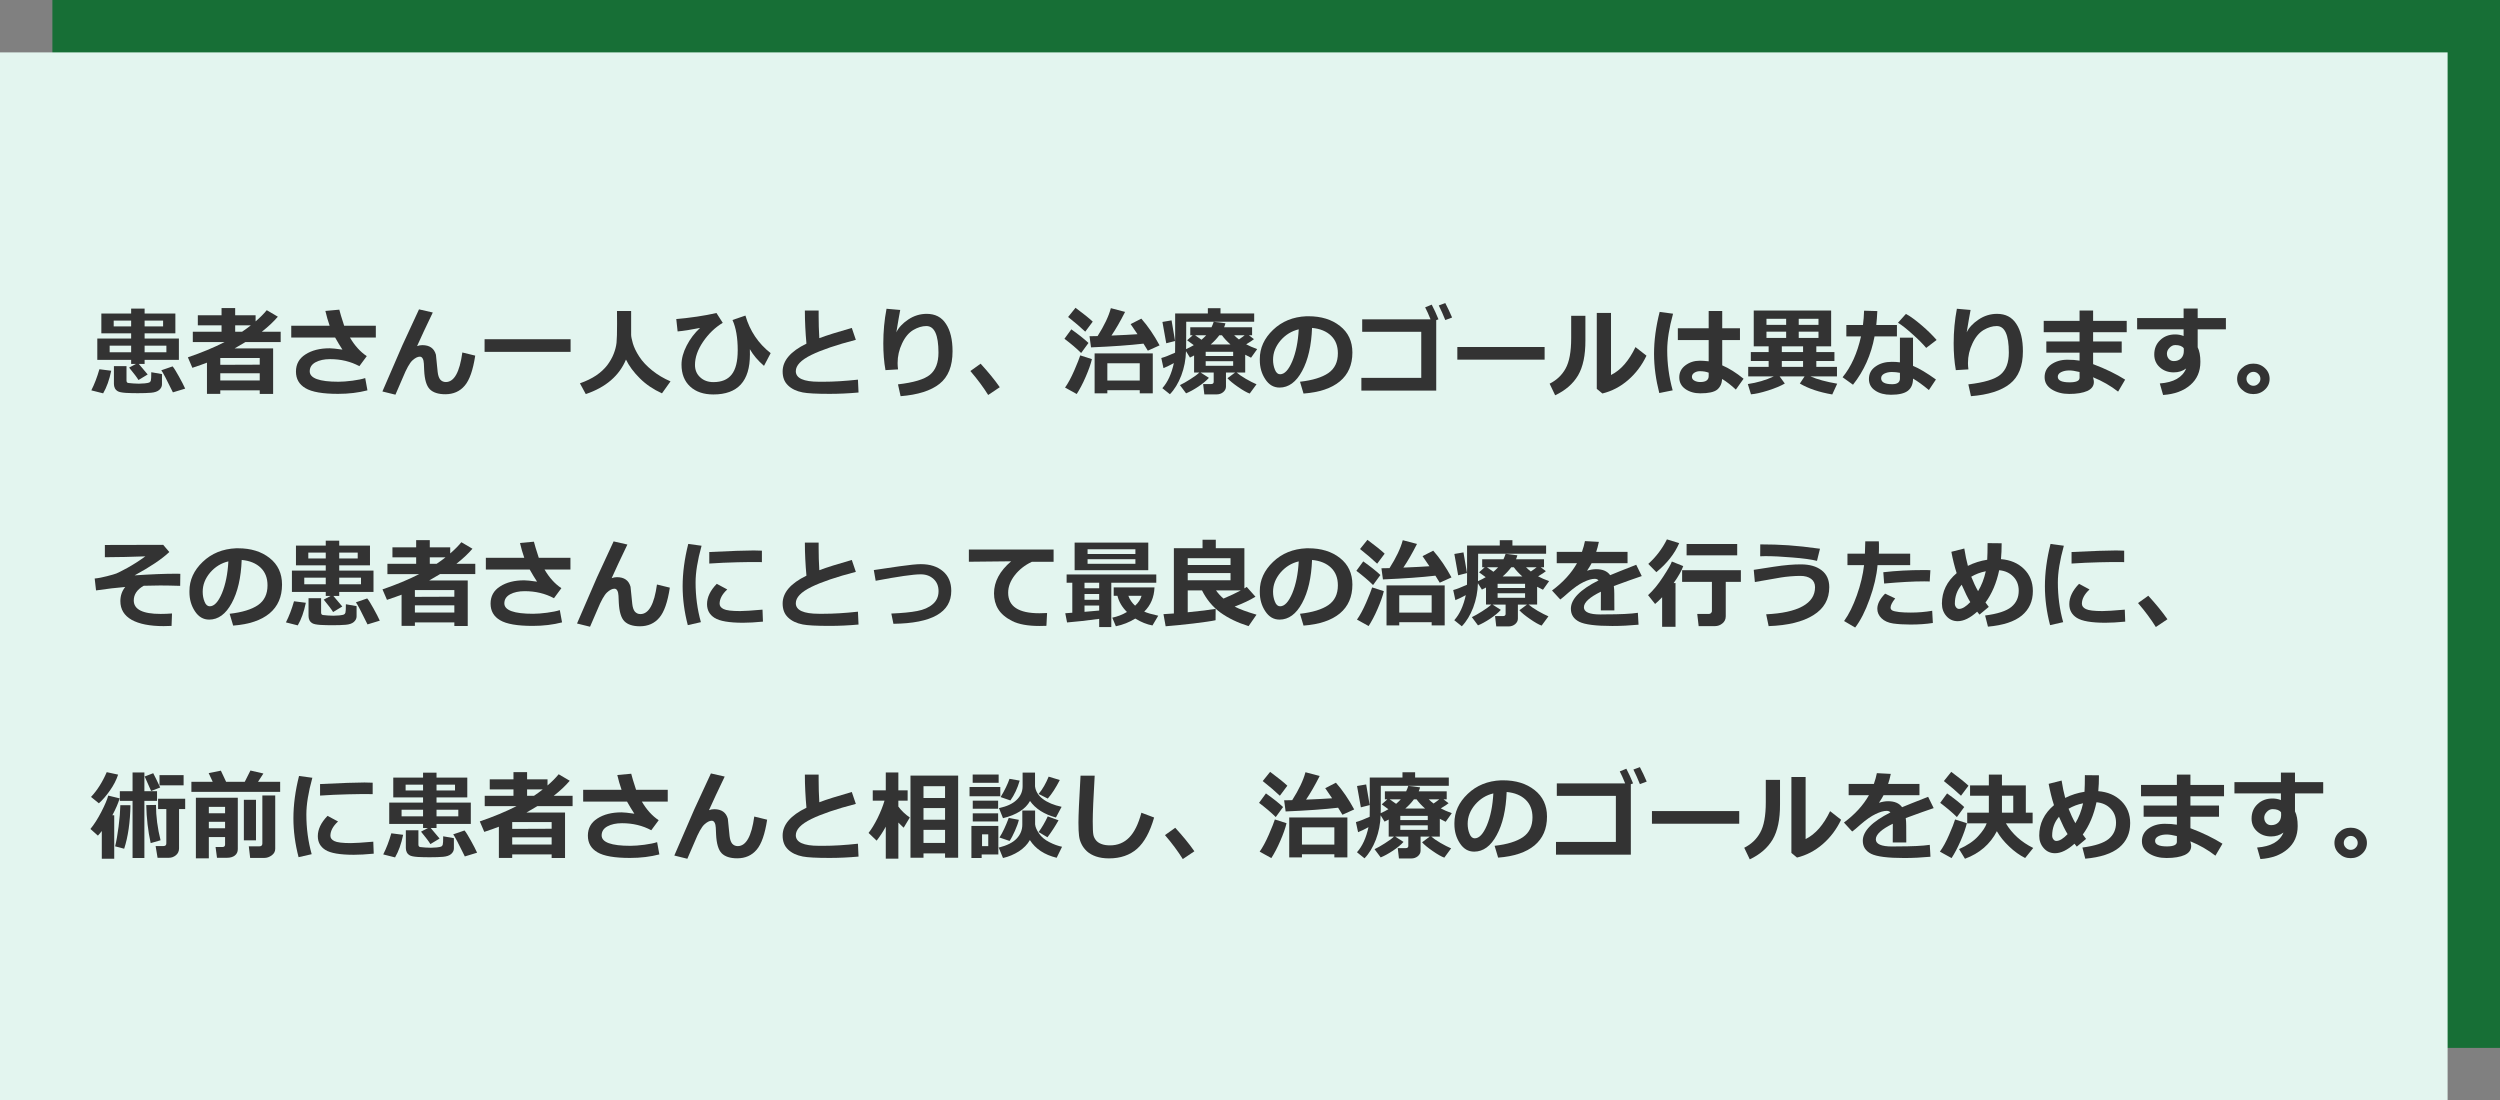 <?xml version="1.0" encoding="utf-8"?>
<!-- Generator: Adobe Illustrator 12.0.0, SVG Export Plug-In . SVG Version: 6.00 Build 51448)  -->
<!DOCTYPE svg PUBLIC "-//W3C//DTD SVG 1.1//EN" "http://www.w3.org/Graphics/SVG/1.1/DTD/svg11.dtd">
<svg  version="1.1" id="レイヤー_1" xmlns="http://www.w3.org/2000/svg" xmlns:xlink="http://www.w3.org/1999/xlink" width="334" height="147" viewBox="0 0 334 147"
	 overflow="visible" enable-background="new 0 0 334 147" xml:space="preserve">
<rect x="0" y="0" width="334" height="147" fill="#808080" stroke="none"/>
<rect x="7" fill-rule="evenodd" clip-rule="evenodd" fill="#176F36" width="327" height="140"/>
<rect y="7" fill-rule="evenodd" clip-rule="evenodd" fill="#E3F5EF" width="327" height="140"/>
<g>
	<path fill-rule="evenodd" clip-rule="evenodd" fill="#333333" d="M14.86,49.53c-0.25,1.21-0.61,2.22-1.08,3.02l-1.58-0.4
		c0.42-0.83,0.78-1.77,1.08-2.82L14.86,49.53z M24.74,51.92l-1.64,0.5c-0.84-1.71-1.35-2.7-1.55-2.95l1.51-0.52
		c0.19,0.22,0.47,0.67,0.84,1.34C24.27,50.95,24.55,51.5,24.74,51.92z M21.64,51.35c0,0.29-0.13,0.53-0.37,0.75
		c-0.25,0.21-0.61,0.33-1.08,0.37c-0.47,0.04-1.06,0.06-1.77,0.06c-0.53,0-1.06-0.01-1.61-0.04c-0.54-0.04-0.91-0.11-1.09-0.23
		c-0.18-0.11-0.31-0.25-0.38-0.41c-0.08-0.16-0.12-0.35-0.12-0.56v-2.37h1.68v1.92c0,0.1,0.02,0.18,0.07,0.24
		c0.05,0.05,0.12,0.09,0.2,0.09l0.65,0.06c0.36,0.02,0.6,0.03,0.73,0.03c0.2,0,0.45-0.01,0.78-0.04c0.32-0.04,0.53-0.07,0.62-0.12
		c0.1-0.05,0.16-0.13,0.2-0.25s0.06-0.49,0.06-1.12l1.43,0.25V51.35z M22.23,47.06v-0.88h-2.91v0.88H22.23z M17.52,46.18h-2.87v0.88
		h2.87V46.18z M21.79,43.61v-0.78h-2.47v0.78H21.79z M17.52,42.83h-2.33v0.78h2.33V42.83z M19.73,50.03l-1.23,0.74
		c-0.18-0.31-0.59-0.86-1.25-1.66l0.92-0.49h-0.65v-0.54H13v-2.85h4.52v-0.7h-3.98v-2.64h3.98v-0.66h1.8v0.66h4.11v2.64h-4.11v0.7
		h4.58v2.85h-4.58v0.54h-0.78L19.73,50.03z"/>
	<path fill-rule="evenodd" clip-rule="evenodd" fill="#333333" d="M29.43,50.83h5.27v-0.96h-5.27V50.83z M34.7,48.72v-0.89h-5.27
		v0.91L34.7,48.72z M32.34,44.32c0.43-0.29,0.82-0.57,1.18-0.86h-2.1v0.86H32.34z M34.7,52.15h-5.27v0.47h-1.78v-4.17
		c-0.43,0.17-1.08,0.4-1.95,0.69l-0.6-1.4c1.82-0.62,3.46-1.3,4.91-2.04h-4.25v-1.38h3.84v-0.86h-3.17v-1.34h3.17v-0.96h1.82v0.96
		h2.73v0.82c0.58-0.5,1.08-1,1.49-1.5l1.48,0.87c-0.58,0.68-1.3,1.35-2.14,2.01h2.52v1.38h-4.71c-0.53,0.32-1.02,0.61-1.45,0.85
		h5.15v6.08H34.7V52.15z"/>
	<path fill-rule="evenodd" clip-rule="evenodd" fill="#333333" d="M49.09,52.15c-1.19,0.31-2.5,0.47-3.92,0.47
		c-2.05,0-3.51-0.25-4.36-0.76c-0.85-0.5-1.27-1.24-1.27-2.22s0.42-1.75,1.27-2.29c0.85-0.55,1.93-0.82,3.22-0.82
		c0.32,0,0.9,0.06,1.72,0.18c-0.32-0.49-0.65-1.03-0.98-1.62h-5.86v-1.57h5.13c-0.22-0.63-0.41-1.29-0.57-1.98l1.86-0.17
		c0.09,0.37,0.3,1.09,0.65,2.15h4.23v1.57h-3.46c0.63,1.08,1.38,1.91,2.25,2.49l-0.99,1.34c-1.15-0.62-2.45-0.94-3.91-0.94
		c-0.78,0-1.43,0.14-1.95,0.42c-0.51,0.28-0.77,0.68-0.77,1.21c0,0.92,1.28,1.39,3.84,1.39c0.53,0,1.15-0.05,1.86-0.14
		c0.72-0.1,1.29-0.21,1.71-0.35L49.09,52.15z"/>
	<path fill-rule="evenodd" clip-rule="evenodd" fill="#333333" d="M57.82,41.75c-0.87,1.81-1.57,3.3-2.1,4.49
		c0.24-0.09,0.47-0.13,0.7-0.13c0.97,0,1.58,0.42,1.82,1.28l0.23,2.28c0.05,0.46,0.16,0.8,0.34,1.03c0.19,0.22,0.44,0.34,0.75,0.34
		c1.12,0,1.85-1.32,2.21-3.95l1.72,0.42c-0.29,1.91-0.75,3.25-1.4,4.01c-0.65,0.77-1.52,1.15-2.6,1.15c-0.94,0-1.63-0.23-2.07-0.67
		c-0.44-0.45-0.69-1.28-0.75-2.51l-0.04-0.9c-0.01-0.29-0.07-0.53-0.16-0.69c-0.09-0.17-0.22-0.25-0.38-0.25
		c-0.3,0-0.63,0.17-1,0.51c-0.36,0.34-0.79,1.1-1.27,2.28c-0.34,0.77-0.67,1.53-0.99,2.29l-1.74-0.43l2.67-6.17
		c0.18-0.42,0.92-2.02,2.22-4.8L57.82,41.75z"/>
	<rect x="64.74" y="45.32" fill-rule="evenodd" clip-rule="evenodd" fill="#333333" width="11.49" height="1.69"/>
	<path fill-rule="evenodd" clip-rule="evenodd" fill="#333333" d="M83.63,48.04c-0.9,2.16-2.69,3.7-5.37,4.61l-0.78-1.44
		c0.85-0.3,1.57-0.65,2.18-1.06c0.6-0.41,1.09-0.87,1.47-1.36c0.37-0.5,0.66-1,0.86-1.52c0.2-0.51,0.33-1.01,0.38-1.49
		c0.05-0.49,0.07-1.34,0.07-2.56l-0.01-1.67h1.89v3.18c0,0.23,0.08,0.61,0.23,1.15c0.16,0.54,0.44,1.13,0.86,1.77
		c0.42,0.65,1,1.26,1.72,1.84c0.72,0.58,1.54,1.07,2.45,1.46l-1.14,1.6c-1.14-0.52-2.13-1.18-2.95-2
		C84.66,49.73,84.04,48.89,83.63,48.04z"/>
	<path fill-rule="evenodd" clip-rule="evenodd" fill="#333333" d="M102.96,47.18l-0.89,1.7c-0.81-0.7-1.44-1.44-1.89-2.23
		c0.01,0.21,0.01,0.45,0.01,0.71c0,3.56-1.62,5.34-4.88,5.34c-1.31,0-2.34-0.35-3.11-1.06c-0.76-0.7-1.15-1.68-1.15-2.93
		c0-0.8,0.23-1.65,0.69-2.54c0.46-0.9,1.06-1.68,1.79-2.36c-1.21,0.24-2.21,0.4-3,0.47l-0.18-1.66c1.93-0.16,3.72-0.43,5.37-0.8
		l0.84,1.31c-1.03,0.62-1.91,1.47-2.63,2.53c-0.72,1.06-1.08,2.09-1.08,3.09c0,0.68,0.23,1.24,0.7,1.66
		c0.46,0.43,1.05,0.64,1.76,0.64c1.09,0,1.91-0.33,2.44-1.01c0.54-0.68,0.81-1.76,0.81-3.24c0-1.67-0.23-3.02-0.7-4.05l1.73-0.59
		C100.18,44.21,101.31,45.89,102.96,47.18z"/>
	<path fill-rule="evenodd" clip-rule="evenodd" fill="#333333" d="M114.7,52.44c-1.34,0.12-2.62,0.18-3.86,0.18
		c-1.79,0-2.98-0.07-3.59-0.19c-0.84-0.16-1.5-0.48-1.98-0.95c-0.48-0.46-0.71-1.08-0.71-1.85c0-1.45,1.06-2.69,3.18-3.72
		c-0.13-1.46-0.21-2.93-0.21-4.42h1.84v0.58v0.19c0,0.94,0.03,1.91,0.09,2.92c0.97-0.37,2.42-0.82,4.34-1.37l0.54,1.59
		c-2.59,0.67-4.58,1.35-5.95,2.02c-1.38,0.68-2.07,1.4-2.07,2.17c0,0.94,1.03,1.41,3.1,1.41h0.59c1.34,0,2.87-0.09,4.61-0.28
		L114.7,52.44z"/>
	<path fill-rule="evenodd" clip-rule="evenodd" fill="#333333" d="M120.32,52.93l-0.35-1.58c2.1-0.24,3.53-0.67,4.28-1.29
		s1.13-1.6,1.13-2.95c0-2.37-0.54-3.55-1.62-3.55c-0.57,0-1.15,0.18-1.75,0.53c-0.6,0.36-1.1,0.95-1.49,1.79
		c-0.4,0.83-0.6,1.71-0.6,2.62c0,0.27,0.02,0.55,0.06,0.85l-1.68,0.1c-0.2-1.1-0.29-2.29-0.29-3.58c0-1.57,0.14-3.11,0.43-4.62
		l1.83,0.16c-0.13,0.66-0.3,1.66-0.52,2.99c0.3-0.63,0.83-1.2,1.59-1.71c0.76-0.51,1.59-0.76,2.47-0.76c1.13,0,1.99,0.44,2.57,1.34
		c0.59,0.89,0.88,2.11,0.88,3.66c0,1.98-0.58,3.43-1.74,4.35C124.36,52.2,122.62,52.75,120.32,52.93z"/>
	<path fill-rule="evenodd" clip-rule="evenodd" fill="#333333" d="M133.57,51.73l-1.55,1.04c-0.65-1.04-1.44-2.11-2.38-3.2
		l1.37-0.98C131.99,49.66,132.85,50.7,133.57,51.73z"/>
	<path fill-rule="evenodd" clip-rule="evenodd" fill="#333333" d="M145.88,47.98c-0.15,0.65-0.43,1.44-0.83,2.36
		c-0.4,0.93-0.81,1.69-1.2,2.3l-1.56-0.86c0.4-0.56,0.81-1.32,1.23-2.28c0.41-0.95,0.68-1.63,0.8-2.02L145.88,47.98z M147.94,50.84
		h4.33v-2.31h-4.33V50.84z M152.27,52.13h-4.33v0.42h-1.7v-5.34h7.77v5.34h-1.74V52.13z M145.42,45.82l-0.98,1.34
		c-0.61-0.61-1.36-1.24-2.23-1.9l0.92-1.26C144.1,44.69,144.86,45.29,145.42,45.82z M152.77,45.91c-1.79,0.21-4.13,0.38-7.01,0.5
		l-0.2-1.49l1.08-0.02c0.89-1.4,1.48-2.64,1.77-3.73l1.9,0.5c-0.63,1.25-1.24,2.3-1.82,3.16c1.49-0.06,2.65-0.12,3.48-0.18
		c-0.36-0.55-0.67-1-0.92-1.35l1.43-0.73c0.89,1.01,1.7,2.2,2.44,3.57l-1.57,0.71L152.77,45.91z M145.99,42.97l-1,1.34
		c-0.67-0.63-1.43-1.28-2.29-1.96l0.99-1.23C144.78,41.93,145.55,42.55,145.99,42.97z"/>
	<path fill-rule="evenodd" clip-rule="evenodd" fill="#333333" d="M156.99,45.56l-1.18,0.3l-0.51-2.85l1.22-0.21L156.99,45.56z
		 M164.75,48.26h-3.67v0.61h3.67V48.26z M161.08,47.56h3.67V47h-3.67V47.56z M159.66,44.79l0.86,0.6c0.22-0.19,0.44-0.39,0.63-0.6
		H159.66z M161.75,46.02h2.64c-0.45-0.4-0.84-0.81-1.14-1.23h-0.35C162.57,45.23,162.19,45.64,161.75,46.02z M166.29,44.79h-1.41
		c0.18,0.18,0.39,0.37,0.64,0.56C165.85,45.13,166.1,44.94,166.29,44.79z M161.51,50.48c-0.32,0.36-0.79,0.75-1.41,1.17
		c-0.62,0.41-1.17,0.71-1.64,0.9l-0.82-1.1c0.36-0.17,0.83-0.43,1.39-0.79c0.56-0.35,0.96-0.65,1.2-0.89h-0.7v-2.28l-0.55,0.28
		l-0.53-0.85c-0.03,1.14-0.24,2.22-0.63,3.25c-0.4,1.03-0.9,1.86-1.52,2.5l-1.01-0.81c0.72-0.8,1.23-1.92,1.54-3.35
		c-0.54,0.29-1,0.52-1.39,0.67l-0.29-1.35c0.48-0.13,1.09-0.37,1.84-0.71l0.01-0.95v-4.29h4.37v-0.71h1.69v0.71h4.5v1.1h-9.08
		l-0.01,3.1l-0.01,0.56c0.36-0.16,0.7-0.33,1.03-0.53l-0.89-0.65l0.75-0.67h-0.33v-1.07h2.84c0.11-0.22,0.2-0.46,0.29-0.73l1.57,0.2
		c-0.05,0.19-0.11,0.37-0.18,0.53h3.74v1.07h-0.43l0.68,0.52c-0.15,0.13-0.5,0.37-1.04,0.69c0.38,0.21,0.88,0.42,1.47,0.64
		l-0.82,1.15c-0.26-0.13-0.52-0.27-0.78-0.4v2.38h-1.14c0.27,0.24,0.68,0.52,1.22,0.84c0.55,0.32,1.03,0.56,1.43,0.73l-0.91,1.24
		c-0.37-0.13-0.89-0.42-1.55-0.88c-0.65-0.45-1.13-0.84-1.42-1.17l1.02-0.76h-1.22v1.88c0,0.29-0.13,0.53-0.37,0.74
		c-0.25,0.2-0.54,0.3-0.88,0.3h-1.64l-0.16-1.38h1.05c0.24,0,0.36-0.1,0.36-0.29v-1.25h-1.75L161.51,50.48z"/>
	<path fill-rule="evenodd" clip-rule="evenodd" fill="#333333" d="M173.51,44c-0.95,0.22-1.76,0.72-2.43,1.49
		c-0.66,0.78-1,1.63-1,2.57c0,0.48,0.08,0.92,0.25,1.33c0.16,0.41,0.4,0.61,0.69,0.61c0.6,0,1.14-0.58,1.63-1.74
		C173.13,47.1,173.42,45.68,173.51,44z M174.15,52.58L173.68,51c1.68-0.19,2.94-0.58,3.79-1.16c0.85-0.59,1.27-1.47,1.27-2.64
		c0-0.98-0.3-1.76-0.91-2.35c-0.61-0.59-1.46-0.94-2.54-1.04c-0.09,2.37-0.53,4.29-1.33,5.76c-0.79,1.47-1.8,2.21-3.01,2.21
		c-0.79,0-1.42-0.37-1.91-1.12c-0.49-0.74-0.73-1.59-0.73-2.54v-0.16c0-1.47,0.59-2.76,1.77-3.89c1.18-1.13,2.66-1.74,4.46-1.82
		h0.26c1.71,0,3.12,0.43,4.22,1.3c1.11,0.87,1.66,2.06,1.66,3.55c0,1.64-0.56,2.92-1.67,3.85C177.9,51.87,176.28,52.42,174.15,52.58
		z"/>
	<path fill-rule="evenodd" clip-rule="evenodd" fill="#333333" d="M194,42.42l-0.91,0.34c-0.28-0.7-0.57-1.35-0.87-1.95l0.87-0.32
		C193.41,41.11,193.72,41.75,194,42.42z M191.88,52.18h-10v-1.7h8v-6.15h-7.89v-1.67h9.13c-0.28-0.69-0.52-1.23-0.72-1.6l0.88-0.36
		c0.33,0.63,0.63,1.28,0.9,1.96l-0.3,0.11V52.18z"/>
	<rect x="194.7" y="46.36" fill-rule="evenodd" clip-rule="evenodd" fill="#333333" width="11.66" height="1.69"/>
	<path fill-rule="evenodd" clip-rule="evenodd" fill="#333333" d="M211.81,45.47c0.01,1.99-0.32,3.55-0.98,4.68
		c-0.67,1.13-1.69,2.01-3.06,2.66l-0.74-1.55c0.92-0.46,1.64-1.13,2.13-2.02c0.5-0.89,0.75-2.24,0.75-4.06v-2.99h1.9V45.47z
		 M219.97,47.52c-0.61,1.28-1.43,2.37-2.46,3.26c-1.02,0.88-2.16,1.48-3.43,1.79l-0.75-0.62V41.81h1.9v8.29
		c1.3-0.64,2.39-1.89,3.27-3.73L219.97,47.52z"/>
	<path fill-rule="evenodd" clip-rule="evenodd" fill="#333333" d="M223.52,41.91c-0.52,1.89-0.78,3.52-0.78,4.9
		c0,1.8,0.24,3.58,0.73,5.34l-1.79,0.36c-0.46-1.79-0.7-3.54-0.7-5.25c0-1.76,0.25-3.63,0.75-5.59L223.52,41.91z M228.28,50.24
		v-0.45c-0.34-0.13-0.73-0.2-1.18-0.2c-0.27,0-0.52,0.07-0.74,0.21c-0.21,0.14-0.32,0.32-0.32,0.54c0,0.22,0.11,0.39,0.33,0.51
		c0.23,0.13,0.49,0.19,0.79,0.19C227.9,51.04,228.28,50.77,228.28,50.24z M232.94,50.6l-1.03,1.45c-0.62-0.58-1.23-1.05-1.83-1.42
		c-0.04,0.63-0.27,1.1-0.67,1.43c-0.4,0.32-1.15,0.49-2.25,0.49c-0.79,0-1.46-0.2-2-0.58c-0.54-0.38-0.81-0.9-0.81-1.56
		c0-0.65,0.27-1.19,0.82-1.6c0.54-0.41,1.19-0.62,1.93-0.62c0.33,0,0.72,0.03,1.18,0.08v-2.84h-4.12v-1.57h4.12v-2.31h1.81v2.31
		h2.37v1.57h-2.37v3.38C231.01,49.21,231.96,49.8,232.94,50.6z"/>
	<path fill-rule="evenodd" clip-rule="evenodd" fill="#333333" d="M238.05,48.23v0.78h2.84v-0.78H238.05z M238.05,46.27v0.77h2.84
		v-0.77H238.05z M238.63,45.15v-0.84H236v0.84H238.63z M240.31,44.31v0.84h2.64v-0.84H240.31z M238.63,43.4v-0.81H236v0.81H238.63z
		 M240.31,42.59v0.81h2.64v-0.81H240.31z M238.45,51.24c-0.55,0.32-1.29,0.63-2.23,0.93c-0.95,0.3-1.71,0.47-2.29,0.51l-0.42-1.37
		c1.24-0.18,2.39-0.52,3.46-1.02h-3.41v-1.28h2.73v-0.78h-2.38v-1.19h2.38v-0.77h-1.99v-4.78h10.34v4.78h-1.98v0.77h2.42v1.19h-2.42
		v0.78h2.76v1.28h-3.54c0.9,0.39,2.09,0.72,3.57,0.97l-0.66,1.44c-1.74-0.3-3.18-0.78-4.33-1.46l0.63-0.95h-3.33L238.45,51.24z"/>
	<path fill-rule="evenodd" clip-rule="evenodd" fill="#333333" d="M253.83,49.81c-0.34-0.07-0.7-0.11-1.08-0.11
		c-0.39,0-0.73,0.08-1.01,0.22c-0.28,0.15-0.42,0.35-0.42,0.61c0,0.53,0.49,0.8,1.48,0.8c0.68,0,1.03-0.25,1.03-0.75V49.81z
		 M258.64,50.7l-0.94,1.41c-0.85-0.7-1.55-1.21-2.12-1.53c0,0.73-0.23,1.27-0.69,1.63c-0.45,0.35-1.21,0.53-2.26,0.53
		c-0.84,0-1.55-0.18-2.1-0.56c-0.56-0.37-0.84-0.88-0.84-1.54c0-0.71,0.29-1.27,0.89-1.68c0.59-0.42,1.31-0.62,2.17-0.62
		c0.39,0,0.75,0.02,1.08,0.07v-3.3h1.75v3.77C256.39,49.21,257.41,49.82,258.64,50.7z M258.73,45.42l-1.39,1.06
		c-0.44-0.52-1.05-1.14-1.84-1.84c-0.78-0.71-1.43-1.22-1.93-1.52l1.06-1.18c0.6,0.32,1.29,0.83,2.1,1.52S258.2,44.81,258.73,45.42z
		 M250.81,41.56c-0.03,0.68-0.08,1.3-0.14,1.86h2.76v1.52h-2.99c-0.46,2.47-1.42,4.62-2.88,6.46l-1.39-1
		c1.15-1.41,1.97-3.23,2.46-5.46h-1.96v-1.52h2.22c0.08-0.6,0.13-1.24,0.15-1.91L250.81,41.56z"/>
	<path fill-rule="evenodd" clip-rule="evenodd" fill="#333333" d="M263.32,52.93l-0.35-1.58c2.1-0.24,3.53-0.67,4.28-1.29
		s1.13-1.6,1.13-2.95c0-2.37-0.54-3.55-1.62-3.55c-0.57,0-1.15,0.18-1.75,0.53c-0.6,0.36-1.1,0.95-1.49,1.79
		c-0.4,0.83-0.6,1.71-0.6,2.62c0,0.27,0.02,0.55,0.06,0.85l-1.68,0.1c-0.2-1.1-0.29-2.29-0.29-3.58c0-1.57,0.14-3.11,0.43-4.62
		l1.83,0.16c-0.13,0.66-0.3,1.66-0.52,2.99c0.3-0.63,0.83-1.2,1.59-1.71c0.76-0.51,1.59-0.76,2.47-0.76c1.13,0,1.99,0.44,2.57,1.34
		c0.59,0.89,0.88,2.11,0.88,3.66c0,1.98-0.58,3.43-1.74,4.35C267.36,52.2,265.62,52.75,263.32,52.93z"/>
	<path fill-rule="evenodd" clip-rule="evenodd" fill="#333333" d="M277.83,50.47V49.7c-0.58-0.14-1.03-0.21-1.35-0.21
		c-0.43,0-0.79,0.07-1.1,0.22s-0.46,0.36-0.46,0.63c0,0.49,0.53,0.74,1.58,0.74C277.38,51.08,277.83,50.88,277.83,50.47z
		 M283.92,50.72l-0.94,1.6c-0.99-0.77-2.1-1.41-3.35-1.92l0.06,0.27c0.04,0.14,0.05,0.26,0.05,0.38c0,0.51-0.29,0.91-0.87,1.18
		c-0.59,0.26-1.39,0.4-2.42,0.4c-0.91,0-1.68-0.2-2.33-0.6c-0.64-0.4-0.96-0.94-0.96-1.64c0-0.71,0.29-1.28,0.88-1.7
		c0.6-0.42,1.32-0.63,2.17-0.63c0.62,0,1.16,0.04,1.62,0.12v-1.06h-4.44v-1.5h4.44v-1.24h-4.79v-1.51h4.79v-1.38h1.81v1.38h4.49
		v1.51h-4.49v1.24h3.82v1.5h-3.82v1.53C281.3,49.27,282.72,49.97,283.92,50.72z"/>
	<path fill-rule="evenodd" clip-rule="evenodd" fill="#333333" d="M297.38,44h-3.77v2.4c0.24,0.48,0.36,1.12,0.36,1.95
		c0,1.29-0.45,2.32-1.36,3.1c-0.9,0.78-2.11,1.22-3.62,1.32l-0.44-1.54c1.86-0.14,3.03-0.81,3.52-2c-0.48,0.35-1.03,0.52-1.65,0.52
		c-0.74,0-1.36-0.22-1.86-0.67c-0.5-0.44-0.75-1.02-0.75-1.71c0-0.79,0.26-1.43,0.79-1.93c0.53-0.51,1.2-0.76,2.01-0.76
		c0.38,0,0.76,0.07,1.12,0.21V44h-6.21v-1.51h6.21v-1.27h1.88v1.27h3.77V44z M291.76,46.89l-0.01-0.36
		c-0.21-0.29-0.59-0.43-1.13-0.43c-0.29,0-0.54,0.12-0.77,0.36c-0.23,0.23-0.35,0.5-0.35,0.78c0,0.29,0.09,0.53,0.26,0.72
		c0.17,0.19,0.39,0.28,0.66,0.28c0.41,0,0.73-0.12,0.98-0.37C291.64,47.62,291.76,47.3,291.76,46.89z"/>
	<path fill-rule="evenodd" clip-rule="evenodd" fill="#333333" d="M301.99,50.61c0-0.25-0.09-0.47-0.28-0.65
		c-0.18-0.19-0.4-0.28-0.65-0.28s-0.47,0.09-0.65,0.28c-0.19,0.18-0.28,0.4-0.28,0.65s0.09,0.47,0.28,0.65
		c0.18,0.19,0.4,0.28,0.65,0.28s0.47-0.09,0.65-0.28C301.9,51.08,301.99,50.86,301.99,50.61z M303.22,50.62
		c0,0.56-0.21,1.04-0.63,1.43c-0.42,0.4-0.94,0.6-1.54,0.6c-0.6,0-1.11-0.2-1.53-0.6c-0.43-0.39-0.64-0.87-0.64-1.43
		c0-0.57,0.21-1.05,0.64-1.44c0.42-0.4,0.93-0.6,1.53-0.6c0.6,0,1.12,0.2,1.54,0.6C303.01,49.57,303.22,50.05,303.22,50.62z"/>
	<path fill-rule="evenodd" clip-rule="evenodd" fill="#333333" d="M22.98,81.96l-0.06,1.66c-0.37,0.02-0.72,0.03-1.06,0.03
		c-1.84,0-3.26-0.28-4.27-0.84c-1-0.57-1.51-1.4-1.51-2.5c0-0.73,0.22-1.36,0.65-1.89c-1.14,0.09-2.44,0.25-3.9,0.46l-0.18-1.59
		c0.48-0.04,1.02-0.15,1.64-0.31s1.04-0.28,1.25-0.36s0.7-0.33,1.48-0.75c0.77-0.43,1.58-0.94,2.4-1.54
		c-1.97,0.07-3.61,0.11-4.92,0.11h-0.49v-1.63l7.79-0.02l0.82,0.96c-0.98,0.93-2.52,1.97-4.64,3.12c2.2-0.15,4.05-0.22,5.54-0.22
		l0.57,0.01l-0.02,1.61c-1.01-0.03-1.89-0.05-2.67-0.05c-0.7,0-1.44,0.02-2.21,0.04c-0.88,0.51-1.32,1.16-1.32,1.96
		c0,1.2,1.19,1.8,3.59,1.8C21.92,82.02,22.42,82,22.98,81.96z"/>
	<path fill-rule="evenodd" clip-rule="evenodd" fill="#333333" d="M30.51,75c-0.95,0.22-1.76,0.72-2.43,1.49
		c-0.66,0.78-1,1.63-1,2.57c0,0.48,0.08,0.92,0.25,1.33c0.16,0.41,0.4,0.61,0.69,0.61c0.6,0,1.14-0.58,1.63-1.74
		C30.13,78.1,30.42,76.68,30.51,75z M31.15,83.58L30.68,82c1.68-0.19,2.94-0.58,3.79-1.16c0.85-0.59,1.27-1.47,1.27-2.64
		c0-0.98-0.3-1.76-0.91-2.35c-0.61-0.59-1.46-0.94-2.54-1.04c-0.09,2.37-0.53,4.29-1.33,5.76c-0.79,1.47-1.8,2.21-3.01,2.21
		c-0.79,0-1.42-0.37-1.91-1.12c-0.49-0.74-0.73-1.59-0.73-2.54v-0.16c0-1.47,0.59-2.76,1.77-3.89c1.18-1.13,2.66-1.74,4.46-1.82
		h0.26c1.71,0,3.12,0.43,4.22,1.3c1.11,0.87,1.66,2.06,1.66,3.55c0,1.64-0.56,2.92-1.67,3.85C34.9,82.87,33.28,83.42,31.15,83.58z"
		/>
	<path fill-rule="evenodd" clip-rule="evenodd" fill="#333333" d="M40.86,80.53c-0.25,1.21-0.61,2.22-1.08,3.02l-1.58-0.4
		c0.42-0.83,0.78-1.77,1.08-2.82L40.86,80.53z M50.74,82.92l-1.64,0.5c-0.84-1.71-1.35-2.7-1.55-2.95l1.51-0.52
		c0.19,0.22,0.47,0.67,0.84,1.34C50.27,81.95,50.55,82.5,50.74,82.92z M47.64,82.35c0,0.29-0.13,0.53-0.37,0.75
		c-0.25,0.21-0.61,0.33-1.08,0.37c-0.47,0.04-1.06,0.06-1.77,0.06c-0.53,0-1.06-0.01-1.61-0.04c-0.54-0.04-0.91-0.11-1.09-0.23
		c-0.18-0.11-0.31-0.25-0.38-0.41c-0.08-0.16-0.12-0.35-0.12-0.56v-2.37h1.68v1.92c0,0.1,0.02,0.18,0.07,0.24
		c0.05,0.05,0.12,0.09,0.2,0.09l0.65,0.06c0.36,0.02,0.6,0.03,0.73,0.03c0.2,0,0.45-0.01,0.78-0.04c0.32-0.04,0.53-0.07,0.62-0.12
		c0.1-0.05,0.16-0.13,0.2-0.25s0.06-0.49,0.06-1.12l1.43,0.25V82.35z M48.23,78.06v-0.88h-2.91v0.88H48.23z M43.52,77.18h-2.87v0.88
		h2.87V77.18z M47.79,74.61v-0.78h-2.47v0.78H47.79z M43.52,73.83h-2.33v0.78h2.33V73.83z M45.73,81.03l-1.23,0.74
		c-0.18-0.31-0.59-0.86-1.25-1.66l0.92-0.49h-0.65v-0.54H39v-2.85h4.52v-0.7h-3.98v-2.64h3.98v-0.66h1.8v0.66h4.11v2.64h-4.11v0.7
		h4.58v2.85h-4.58v0.54h-0.78L45.73,81.03z"/>
	<path fill-rule="evenodd" clip-rule="evenodd" fill="#333333" d="M55.43,81.83h5.27v-0.96h-5.27V81.83z M60.7,79.72v-0.89h-5.27
		v0.91L60.7,79.72z M58.34,75.32c0.43-0.29,0.82-0.57,1.18-0.86h-2.1v0.86H58.34z M60.7,83.15h-5.27v0.47h-1.78v-4.17
		c-0.43,0.17-1.08,0.4-1.95,0.69l-0.6-1.4c1.82-0.62,3.46-1.3,4.91-2.04h-4.25v-1.38h3.84v-0.86h-3.17v-1.34h3.17v-0.96h1.82v0.96
		h2.73v0.82c0.58-0.5,1.08-1,1.49-1.5l1.48,0.87c-0.58,0.68-1.3,1.35-2.14,2.01h2.52v1.38h-4.71c-0.53,0.32-1.02,0.61-1.45,0.85
		h5.15v6.08H60.7V83.15z"/>
	<path fill-rule="evenodd" clip-rule="evenodd" fill="#333333" d="M75.09,83.15c-1.19,0.31-2.5,0.47-3.92,0.47
		c-2.05,0-3.51-0.25-4.36-0.76c-0.85-0.5-1.27-1.24-1.27-2.22s0.42-1.75,1.27-2.29c0.85-0.55,1.93-0.82,3.22-0.82
		c0.32,0,0.9,0.06,1.72,0.18c-0.32-0.49-0.65-1.03-0.98-1.62h-5.86v-1.57h5.13c-0.22-0.63-0.41-1.29-0.57-1.98l1.86-0.17
		c0.09,0.37,0.3,1.09,0.65,2.15h4.23v1.57h-3.46c0.63,1.08,1.38,1.91,2.25,2.49l-0.99,1.34c-1.15-0.62-2.45-0.94-3.91-0.94
		c-0.78,0-1.43,0.14-1.95,0.42c-0.51,0.28-0.77,0.68-0.77,1.21c0,0.92,1.28,1.39,3.84,1.39c0.53,0,1.15-0.05,1.86-0.14
		c0.72-0.1,1.29-0.21,1.71-0.35L75.09,83.15z"/>
	<path fill-rule="evenodd" clip-rule="evenodd" fill="#333333" d="M83.82,72.75c-0.87,1.81-1.57,3.3-2.1,4.49
		c0.24-0.09,0.47-0.13,0.7-0.13c0.97,0,1.58,0.42,1.82,1.28l0.23,2.28c0.05,0.46,0.16,0.8,0.34,1.03c0.19,0.22,0.44,0.34,0.75,0.34
		c1.12,0,1.85-1.32,2.21-3.95l1.72,0.42c-0.29,1.91-0.75,3.25-1.4,4.01c-0.65,0.77-1.52,1.15-2.6,1.15c-0.94,0-1.63-0.23-2.07-0.67
		c-0.44-0.45-0.69-1.28-0.75-2.51l-0.04-0.9c-0.01-0.29-0.07-0.53-0.16-0.69c-0.09-0.17-0.22-0.25-0.38-0.25
		c-0.3,0-0.63,0.17-1,0.51c-0.36,0.34-0.79,1.1-1.27,2.28c-0.34,0.77-0.67,1.53-0.99,2.29l-1.74-0.43l2.67-6.17
		c0.18-0.42,0.92-2.02,2.22-4.8L83.82,72.75z"/>
	<path fill-rule="evenodd" clip-rule="evenodd" fill="#333333" d="M101.93,83.05c-1.03,0.1-1.92,0.15-2.66,0.15
		c-1.85,0-3.12-0.22-3.8-0.65c-0.68-0.43-1.01-1.04-1.01-1.84c0-0.91,0.43-1.82,1.3-2.71l1.4,0.75c-0.68,0.63-1.02,1.27-1.02,1.91
		c0,0.3,0.18,0.54,0.53,0.71c0.36,0.18,1.09,0.27,2.21,0.27c0.57,0,1.56-0.07,2.99-0.19L101.93,83.05z M101.79,75.1l-0.53-0.01
		c-0.55-0.01-1.47,0-2.76,0.03c-1.29,0.03-2.53,0.09-3.74,0.17v-1.54c2.86-0.14,4.84-0.21,5.94-0.21c0.44,0,0.81,0.01,1.09,0.03
		V75.1z M93.73,72.91c-0.54,1.95-0.8,3.58-0.8,4.91c0,1.82,0.23,3.59,0.71,5.3l-1.75,0.4c-0.46-1.76-0.69-3.49-0.69-5.19
		c0-1.79,0.25-3.68,0.75-5.66L93.73,72.91z"/>
	<path fill-rule="evenodd" clip-rule="evenodd" fill="#333333" d="M114.7,83.44c-1.34,0.12-2.62,0.18-3.86,0.18
		c-1.79,0-2.98-0.07-3.59-0.19c-0.84-0.16-1.5-0.48-1.98-0.95c-0.48-0.46-0.71-1.08-0.71-1.85c0-1.45,1.06-2.69,3.18-3.72
		c-0.13-1.46-0.21-2.93-0.21-4.42h1.84v0.58v0.19c0,0.94,0.03,1.91,0.09,2.92c0.97-0.37,2.42-0.82,4.34-1.37l0.54,1.59
		c-2.59,0.67-4.58,1.35-5.95,2.02c-1.38,0.68-2.07,1.4-2.07,2.17c0,0.94,1.03,1.41,3.1,1.41h0.59c1.34,0,2.87-0.09,4.61-0.28
		L114.7,83.44z"/>
	<path fill-rule="evenodd" clip-rule="evenodd" fill="#333333" d="M119.36,83.34l-0.28-1.37c1.45-0.06,2.61-0.17,3.46-0.34
		c0.86-0.16,1.55-0.46,2.07-0.91c0.52-0.44,0.78-1.02,0.78-1.74c0-0.68-0.22-1.22-0.67-1.63c-0.44-0.41-1.01-0.62-1.72-0.62
		c-0.98,0-2.98,0.29-6.01,0.86l-0.25-1.43l3.4-0.5c1.35-0.19,2.31-0.29,2.88-0.29c1.24,0,2.22,0.32,2.96,0.95
		c0.74,0.63,1.11,1.5,1.11,2.62C127.09,81.81,124.51,83.28,119.36,83.34z"/>
	<path fill-rule="evenodd" clip-rule="evenodd" fill="#333333" d="M139.89,81.9l-0.09,1.71l-0.92,0.02c-1.56,0-2.77-0.22-3.65-0.66
		c-0.87-0.44-1.49-0.97-1.87-1.59c-0.38-0.62-0.56-1.32-0.56-2.11c0-1.55,0.76-2.98,2.29-4.28l-5.65,0.06v-1.63h11.32v1.64h-2.91
		c-0.92,0.43-1.68,1.03-2.27,1.78c-0.59,0.76-0.89,1.54-0.89,2.35c0,1.83,1.39,2.74,4.17,2.74
		C139.19,81.93,139.53,81.92,139.89,81.9z"/>
	<path fill-rule="evenodd" clip-rule="evenodd" fill="#333333" d="M151.65,80.92c0.44-0.4,0.73-0.84,0.86-1.32h-1.76
		C150.93,80.1,151.23,80.54,151.65,80.92z M154.24,78.48c-0.05,1.31-0.51,2.39-1.37,3.23c0.38,0.18,1.01,0.36,1.87,0.55l-0.77,1.3
		c-0.74-0.13-1.51-0.44-2.3-0.92c-0.78,0.49-1.64,0.83-2.59,1.03l-0.48-1.15c0.68-0.14,1.34-0.39,1.96-0.76
		c-0.66-0.65-1.08-1.38-1.27-2.16h-0.5v-1.12H154.24z M144.89,81.74l1.96-0.17V80.9h-1.96V81.74z M144.89,79.36v0.77h1.96v-0.77
		H144.89z M144.89,77.85v0.74h1.96v-0.74H144.89z M146.85,82.68c-1.62,0.22-3.05,0.38-4.29,0.48l-0.24-1.23l0.94-0.07v-4.01h-0.76
		v-1.1h11.98v1.1h-6.01v5.93h-1.62V82.68z M151.69,74.71h-6.39v0.61h6.39V74.71z M145.3,74.01h6.39v-0.63h-6.39V74.01z
		 M153.41,76.18h-9.84v-3.69h9.84V76.18z"/>
	<path fill-rule="evenodd" clip-rule="evenodd" fill="#333333" d="M162.46,78.88c0.3,0.42,0.63,0.78,1,1.09
		c0.9-0.38,1.68-0.75,2.31-1.09H162.46z M164.4,77.52v-0.96h-5.72v0.96H164.4z M164.4,75.48v-0.9h-5.72v0.9H164.4z M162.41,81.34
		l-0.01,1.52c-0.52,0.12-1.51,0.26-2.97,0.44c-1.46,0.17-2.69,0.29-3.7,0.37l-0.29-1.62l1.39-0.09v-8.72h3.83v-1.13h1.77v1.13h3.82
		v5.37l0.31-0.2l1.17,1.31c-0.73,0.45-1.65,0.89-2.78,1.32c0.67,0.35,1.65,0.71,2.92,1.08l-1.06,1.53
		c-1.48-0.46-2.73-1.07-3.77-1.82c-1.03-0.76-1.85-1.74-2.45-2.95h-1.91v2.92C160.36,81.64,161.61,81.48,162.41,81.34z"/>
	<path fill-rule="evenodd" clip-rule="evenodd" fill="#333333" d="M173.51,75c-0.95,0.22-1.76,0.72-2.43,1.49
		c-0.66,0.78-1,1.63-1,2.57c0,0.48,0.08,0.92,0.25,1.33c0.16,0.41,0.4,0.61,0.69,0.61c0.6,0,1.14-0.58,1.63-1.74
		C173.13,78.1,173.42,76.68,173.51,75z M174.15,83.58L173.68,82c1.68-0.19,2.94-0.58,3.79-1.16c0.85-0.59,1.27-1.47,1.27-2.64
		c0-0.98-0.3-1.76-0.91-2.35c-0.61-0.59-1.46-0.94-2.54-1.04c-0.09,2.37-0.53,4.29-1.33,5.76c-0.79,1.47-1.8,2.21-3.01,2.21
		c-0.79,0-1.42-0.37-1.91-1.12c-0.49-0.74-0.73-1.59-0.73-2.54v-0.16c0-1.47,0.59-2.76,1.77-3.89c1.18-1.13,2.66-1.74,4.46-1.82
		h0.26c1.71,0,3.12,0.43,4.22,1.3c1.11,0.87,1.66,2.06,1.66,3.55c0,1.64-0.56,2.92-1.67,3.85C177.9,82.87,176.28,83.42,174.15,83.58
		z"/>
	<path fill-rule="evenodd" clip-rule="evenodd" fill="#333333" d="M184.88,78.98c-0.15,0.65-0.43,1.44-0.83,2.36
		c-0.4,0.93-0.81,1.69-1.2,2.3l-1.56-0.86c0.4-0.56,0.81-1.32,1.23-2.28c0.41-0.95,0.68-1.63,0.8-2.02L184.88,78.98z M186.94,81.84
		h4.33v-2.31h-4.33V81.84z M191.27,83.13h-4.33v0.42h-1.7v-5.34h7.77v5.34h-1.74V83.13z M184.42,76.82l-0.98,1.34
		c-0.61-0.61-1.36-1.24-2.23-1.9l0.92-1.26C183.1,75.69,183.86,76.29,184.42,76.82z M191.77,76.91c-1.79,0.21-4.13,0.38-7.01,0.5
		l-0.2-1.49l1.08-0.02c0.89-1.4,1.48-2.64,1.77-3.73l1.9,0.5c-0.63,1.25-1.24,2.3-1.82,3.16c1.49-0.06,2.65-0.12,3.48-0.18
		c-0.36-0.55-0.67-1-0.92-1.35l1.43-0.73c0.89,1.01,1.7,2.2,2.44,3.57l-1.57,0.71L191.77,76.91z M184.99,73.97l-1,1.34
		c-0.67-0.63-1.43-1.28-2.29-1.96l0.99-1.23C183.78,72.93,184.55,73.55,184.99,73.97z"/>
	<path fill-rule="evenodd" clip-rule="evenodd" fill="#333333" d="M195.99,76.56l-1.18,0.3l-0.51-2.85l1.22-0.21L195.99,76.56z
		 M203.75,79.26h-3.67v0.61h3.67V79.26z M200.08,78.56h3.67V78h-3.67V78.56z M198.66,75.79l0.86,0.6c0.22-0.19,0.44-0.39,0.63-0.6
		H198.66z M200.75,77.02h2.64c-0.45-0.4-0.84-0.81-1.14-1.23h-0.35C201.57,76.23,201.19,76.64,200.75,77.02z M205.29,75.79h-1.41
		c0.18,0.18,0.39,0.37,0.64,0.56C204.85,76.13,205.1,75.94,205.29,75.79z M200.51,81.48c-0.32,0.36-0.79,0.75-1.41,1.17
		c-0.62,0.41-1.17,0.71-1.64,0.9l-0.82-1.1c0.36-0.17,0.83-0.43,1.39-0.79c0.56-0.35,0.96-0.65,1.2-0.89h-0.7v-2.28l-0.55,0.28
		l-0.53-0.85c-0.03,1.14-0.24,2.22-0.63,3.25c-0.4,1.03-0.9,1.86-1.52,2.5l-1.01-0.81c0.72-0.8,1.23-1.92,1.54-3.35
		c-0.54,0.29-1,0.52-1.39,0.67l-0.29-1.35c0.48-0.13,1.09-0.37,1.84-0.71l0.01-0.95v-4.29h4.37v-0.71h1.69v0.71h4.5v1.1h-9.08
		l-0.01,3.1l-0.01,0.56c0.36-0.16,0.7-0.33,1.03-0.53l-0.89-0.65l0.75-0.67h-0.33v-1.07h2.84c0.11-0.22,0.2-0.46,0.29-0.73l1.57,0.2
		c-0.05,0.19-0.11,0.37-0.18,0.53h3.74v1.07h-0.43l0.68,0.52c-0.15,0.13-0.5,0.37-1.04,0.69c0.38,0.21,0.88,0.42,1.47,0.64
		l-0.82,1.15c-0.26-0.13-0.52-0.27-0.78-0.4v2.38h-1.14c0.27,0.24,0.68,0.52,1.22,0.84c0.55,0.32,1.03,0.56,1.43,0.73l-0.91,1.24
		c-0.37-0.13-0.89-0.42-1.55-0.88c-0.65-0.45-1.13-0.84-1.42-1.17l1.02-0.76h-1.22v1.88c0,0.29-0.13,0.53-0.37,0.74
		c-0.25,0.2-0.54,0.3-0.88,0.3h-1.64l-0.16-1.38h1.05c0.24,0,0.36-0.1,0.36-0.29v-1.25h-1.75L200.51,81.48z"/>
	<path fill-rule="evenodd" clip-rule="evenodd" fill="#333333" d="M215.68,81.55h-1.81l0.01-2.5c-1.51,0.74-2.27,1.43-2.27,2.08
		c0,0.64,0.73,0.96,2.19,0.96l0.7-0.01c1.94,0,3.38-0.07,4.32-0.21l0.09,1.59c-1.19,0.11-2.36,0.17-3.5,0.17
		c-2.2,0-3.67-0.19-4.42-0.56c-0.75-0.38-1.12-0.96-1.12-1.74c0-1.29,1.23-2.55,3.69-3.79c-0.11-0.14-0.28-0.21-0.5-0.21
		c-0.4,0-0.89,0.14-1.49,0.43c-0.59,0.28-1.26,0.75-2.01,1.4c-0.51,0.46-0.88,0.77-1.11,0.93l-1.1-1.2
		c1.47-1.09,2.58-2.31,3.34-3.65h-2.71v-1.51h3.37c0.18-0.51,0.31-0.99,0.4-1.44l1.86,0.1c-0.11,0.53-0.23,0.97-0.36,1.34h4.19v1.51
		h-4.8c-0.11,0.22-0.31,0.56-0.61,1.01c0.43-0.14,0.83-0.21,1.22-0.21c0.87,0,1.49,0.27,1.87,0.8c0.55-0.23,1.71-0.7,3.48-1.39
		l0.74,1.51c-0.83,0.28-2.08,0.72-3.73,1.33c0.04,0.32,0.06,0.66,0.06,1.02L215.68,81.55z"/>
	<path fill-rule="evenodd" clip-rule="evenodd" fill="#333333" d="M230.56,82.34c0,0.39-0.15,0.71-0.45,0.95
		c-0.29,0.24-0.63,0.36-0.99,0.36h-2.18l-0.19-1.63h1.58c0.1,0,0.19-0.04,0.26-0.12c0.08-0.08,0.12-0.16,0.12-0.24v-3.92h-3.98
		v-1.56h7.85v1.56h-2.02V82.34z M223.85,83.74h-1.79v-3.95c-0.34,0.36-0.65,0.66-0.94,0.9l-0.94-1.18c0.67-0.61,1.34-1.41,2-2.43
		c0.66-1.01,1.06-1.7,1.18-2.06l1.52,0.61c-0.2,0.58-0.62,1.34-1.28,2.27h0.25V83.74z M232.09,74.19h-6.76v-1.51h6.76V74.19z
		 M224.34,72.56c-0.6,1.41-1.62,2.7-3.05,3.88l-1.08-1.1c1.02-0.92,1.86-2.01,2.49-3.28L224.34,72.56z"/>
	<path fill-rule="evenodd" clip-rule="evenodd" fill="#333333" d="M236.29,83.65l-0.33-1.58c2.12-0.1,3.73-0.45,4.85-1.06
		c1.12-0.61,1.68-1.46,1.68-2.56c0-0.48-0.18-0.86-0.53-1.12c-0.36-0.26-0.83-0.39-1.43-0.39c-0.4,0-0.84,0.02-1.32,0.06
		c-0.47,0.04-0.89,0.09-1.26,0.15c-0.36,0.05-1.53,0.26-3.5,0.61l-0.15-1.63l2.65-0.41c0.77-0.12,1.45-0.2,2.05-0.25
		c0.6-0.05,1.13-0.07,1.59-0.07c1.17,0,2.09,0.26,2.78,0.79c0.68,0.52,1.02,1.28,1.02,2.26c0,1.62-0.71,2.86-2.13,3.74
		C240.85,83.07,238.86,83.56,236.29,83.65z M243.15,73.31l-0.4,1.62c-0.77-0.19-1.87-0.34-3.28-0.45c-1.42-0.12-2.62-0.18-3.61-0.18
		l-0.7,0.02l0.01-1.59c1.34,0,2.59,0.04,3.76,0.12C240.09,72.93,241.5,73.08,243.15,73.31z"/>
	<path fill-rule="evenodd" clip-rule="evenodd" fill="#333333" d="M258.23,83.23c-0.88,0.14-1.89,0.21-3.01,0.21
		c-0.87,0-1.63-0.05-2.29-0.14c-0.66-0.1-1.18-0.33-1.55-0.69c-0.38-0.36-0.57-0.79-0.57-1.28c0-0.65,0.35-1.32,1.04-2.02l1.35,0.64
		c-0.41,0.51-0.62,0.92-0.62,1.23c0,0.15,0.07,0.27,0.22,0.37c0.16,0.09,0.46,0.16,0.93,0.22c0.46,0.05,0.98,0.07,1.56,0.07
		c0.97,0,1.92-0.08,2.85-0.24L258.23,83.23z M257.9,76.18l-0.09,1.51c-0.24-0.02-0.5-0.02-0.76-0.02c-1.43,0-3.21,0.1-5.33,0.29
		l-0.11-1.51c1.75-0.2,3.51-0.29,5.28-0.29C257.3,76.16,257.63,76.16,257.9,76.18z M251.01,72.32c0.02,0.15,0.02,0.42,0.02,0.81
		c0,0.29,0,0.57-0.02,0.84h4.19v1.53h-4.36c-0.12,1.4-0.47,2.92-1.06,4.54c-0.58,1.63-1.23,2.89-1.93,3.8l-1.48-0.87
		c0.65-0.9,1.21-2.05,1.71-3.45c0.49-1.39,0.81-2.73,0.96-4.02h-2.22v-1.53h2.33c0.03-0.68,0.05-1.23,0.05-1.65H251.01z"/>
	<path fill-rule="evenodd" clip-rule="evenodd" fill="#333333" d="M263.23,80.44c-0.32-0.51-0.7-1.28-1.15-2.32
		c-0.61,0.71-0.91,1.56-0.91,2.52c0,0.19,0.05,0.35,0.16,0.49c0.11,0.15,0.24,0.22,0.4,0.22C262.16,81.35,262.66,81.04,263.23,80.44
		z M263.36,77.05c0.28,0.71,0.58,1.35,0.91,1.93c0.47-0.77,0.81-1.66,1.03-2.66C264.58,76.46,263.94,76.71,263.36,77.05z
		 M265.7,81.08l-1.24,1.03l-0.31-0.39c-0.93,0.84-1.8,1.27-2.6,1.27c-0.61,0-1.12-0.23-1.51-0.68c-0.4-0.45-0.6-1.01-0.6-1.67
		c0-1.6,0.66-2.96,1.97-4.07c-0.29-0.89-0.52-1.84-0.71-2.85l1.73-0.44c0.14,0.89,0.3,1.66,0.48,2.32c0.82-0.41,1.68-0.68,2.58-0.82
		c0.03-0.55,0.05-1.29,0.05-2.22l1.88,0.02c0,0.79-0.03,1.5-0.09,2.12c1.26,0.1,2.28,0.54,3.07,1.31c0.79,0.78,1.19,1.76,1.19,2.96
		c0,1.35-0.49,2.44-1.47,3.26c-0.98,0.81-2.49,1.31-4.53,1.49l-0.38-1.49c1.68-0.22,2.84-0.6,3.5-1.14s0.99-1.26,0.99-2.17
		c0-0.76-0.24-1.39-0.72-1.88c-0.48-0.5-1.11-0.79-1.89-0.86c-0.36,1.71-0.97,3.14-1.83,4.31L265.7,81.08z"/>
	<path fill-rule="evenodd" clip-rule="evenodd" fill="#333333" d="M283.93,83.05c-1.03,0.1-1.92,0.15-2.66,0.15
		c-1.85,0-3.12-0.22-3.8-0.65c-0.68-0.43-1.01-1.04-1.01-1.84c0-0.91,0.43-1.82,1.3-2.71l1.4,0.75c-0.68,0.63-1.02,1.27-1.02,1.91
		c0,0.3,0.18,0.54,0.53,0.71c0.36,0.18,1.09,0.27,2.21,0.27c0.57,0,1.56-0.07,2.99-0.19L283.93,83.05z M283.79,75.1l-0.53-0.01
		c-0.55-0.01-1.47,0-2.76,0.03c-1.29,0.03-2.53,0.09-3.74,0.17v-1.54c2.86-0.14,4.84-0.21,5.94-0.21c0.44,0,0.81,0.01,1.09,0.03
		V75.1z M275.73,72.91c-0.54,1.95-0.8,3.58-0.8,4.91c0,1.82,0.23,3.59,0.71,5.3l-1.75,0.4c-0.46-1.76-0.69-3.49-0.69-5.19
		c0-1.79,0.25-3.68,0.75-5.66L275.73,72.91z"/>
	<path fill-rule="evenodd" clip-rule="evenodd" fill="#333333" d="M289.57,82.73l-1.55,1.04c-0.65-1.04-1.44-2.11-2.38-3.2
		l1.37-0.98C287.99,80.66,288.85,81.7,289.57,82.73z"/>
	<path fill-rule="evenodd" clip-rule="evenodd" fill="#333333" d="M17.43,107.58c-0.04,2.27-0.32,4.2-0.84,5.81l-1.21-0.32
		c0.16-0.64,0.32-1.51,0.46-2.61c0.14-1.09,0.22-2.06,0.24-2.89L17.43,107.58z M21.45,112.26l-1.32,0.38
		c-0.36-1.64-0.55-3.33-0.59-5.08l1.3-0.02C20.84,109.09,21.05,110.66,21.45,112.26z M23.92,113.35c0,0.37-0.14,0.68-0.42,0.91
		c-0.28,0.23-0.59,0.34-0.94,0.34h-1.51l-0.26-1.57h1.06c0.25,0,0.37-0.12,0.37-0.35v-4.59h-1.1v-1.38h3.62v1.38h-0.82V113.35z
		 M15.26,114.73H13.6v-3.71c-0.18,0.25-0.36,0.45-0.52,0.62l-1-0.89c0.48-0.58,0.97-1.34,1.45-2.27s0.79-1.66,0.93-2.19l1.52,0.37
		c-0.17,0.61-0.49,1.36-0.97,2.26h0.25V114.73z M24.53,104.92h-3.22v-1.36h3.22V104.92z M21.4,105.21l-1.21,0.47
		c-0.21-0.46-0.5-1.11-0.86-1.94l1.14-0.44C20.69,103.71,21,104.35,21.4,105.21z M19.29,114.63h-1.58V107h-1.7v-1.3h1.7v-2.5h1.58
		v2.5h1.69v1.3h-1.69V114.63z M15.78,103.49c-0.23,0.71-0.59,1.41-1.09,2.12s-0.99,1.28-1.48,1.71l-1.05-0.85
		c0.82-0.87,1.52-1.97,2.1-3.31L15.78,103.49z"/>
	<path fill-rule="evenodd" clip-rule="evenodd" fill="#333333" d="M34.2,112.27h-1.62v-5.42h1.62V112.27z M27.9,110.66h2.17v-0.87
		H27.9V110.66z M30.07,108.65v-0.85H27.9v0.85H30.07z M30.07,111.83H27.9v2.84h-1.73v-8.09h5.6v6.86c0,0.37-0.13,0.65-0.4,0.86
		c-0.26,0.2-0.61,0.3-1.05,0.3h-1.33l-0.19-1.44h0.92c0.23,0,0.35-0.11,0.35-0.33V111.83z M36.77,113.4c0,0.35-0.15,0.64-0.46,0.87
		s-0.65,0.35-1.01,0.35h-1.88l-0.18-1.55h1.42c0.26,0,0.39-0.13,0.39-0.38v-6.42h1.72V113.4z M28.42,104.45l-0.54-1.16l1.63-0.33
		l0.7,1.49h2.49l0.76-1.51l1.73,0.4l-0.72,1.11h2.96v1.34H25.57v-1.34H28.42z"/>
	<path fill-rule="evenodd" clip-rule="evenodd" fill="#333333" d="M49.93,114.05c-1.03,0.1-1.92,0.15-2.66,0.15
		c-1.85,0-3.12-0.22-3.8-0.65c-0.68-0.43-1.01-1.04-1.01-1.84c0-0.91,0.43-1.82,1.3-2.71l1.4,0.75c-0.68,0.63-1.02,1.27-1.02,1.91
		c0,0.3,0.18,0.54,0.53,0.71c0.36,0.18,1.09,0.27,2.21,0.27c0.57,0,1.56-0.07,2.99-0.19L49.93,114.05z M49.79,106.1l-0.53-0.01
		c-0.55-0.01-1.47,0-2.76,0.03c-1.29,0.03-2.53,0.09-3.74,0.17v-1.54c2.86-0.14,4.84-0.21,5.94-0.21c0.44,0,0.81,0.01,1.09,0.03
		V106.1z M41.73,103.91c-0.54,1.95-0.8,3.58-0.8,4.91c0,1.82,0.23,3.59,0.71,5.3l-1.75,0.4c-0.46-1.76-0.69-3.49-0.69-5.19
		c0-1.79,0.25-3.68,0.75-5.66L41.73,103.91z"/>
	<path fill-rule="evenodd" clip-rule="evenodd" fill="#333333" d="M53.86,111.53c-0.25,1.21-0.61,2.22-1.08,3.02l-1.58-0.4
		c0.42-0.83,0.78-1.77,1.08-2.82L53.86,111.53z M63.74,113.92l-1.64,0.5c-0.84-1.71-1.35-2.7-1.55-2.95l1.51-0.52
		c0.19,0.22,0.47,0.67,0.84,1.34C63.27,112.95,63.55,113.5,63.74,113.92z M60.64,113.35c0,0.29-0.13,0.53-0.37,0.75
		c-0.25,0.21-0.61,0.33-1.08,0.37c-0.47,0.04-1.06,0.06-1.77,0.06c-0.53,0-1.06-0.01-1.61-0.04c-0.54-0.04-0.91-0.11-1.09-0.23
		c-0.18-0.11-0.31-0.25-0.38-0.41c-0.08-0.16-0.12-0.35-0.12-0.56v-2.37h1.68v1.92c0,0.1,0.02,0.18,0.07,0.24
		c0.05,0.05,0.12,0.09,0.2,0.09l0.65,0.06c0.36,0.02,0.6,0.03,0.73,0.03c0.2,0,0.45-0.01,0.78-0.04c0.32-0.04,0.53-0.07,0.62-0.12
		c0.1-0.05,0.16-0.13,0.2-0.25s0.06-0.49,0.06-1.12l1.43,0.25V113.35z M61.23,109.06v-0.88h-2.91v0.88H61.23z M56.52,108.18h-2.87
		v0.88h2.87V108.18z M60.79,105.61v-0.78h-2.47v0.78H60.79z M56.52,104.83h-2.33v0.78h2.33V104.83z M58.73,112.03l-1.23,0.74
		c-0.18-0.31-0.59-0.86-1.25-1.66l0.92-0.49h-0.65v-0.54H52v-2.85h4.52v-0.7h-3.98v-2.64h3.98v-0.66h1.8v0.66h4.11v2.64h-4.11v0.7
		h4.58v2.85h-4.58v0.54h-0.78L58.73,112.03z"/>
	<path fill-rule="evenodd" clip-rule="evenodd" fill="#333333" d="M68.43,112.83h5.27v-0.96h-5.27V112.83z M73.7,110.72v-0.89h-5.27
		v0.91L73.7,110.72z M71.34,106.32c0.43-0.29,0.82-0.57,1.18-0.86h-2.1v0.86H71.34z M73.7,114.15h-5.27v0.47h-1.78v-4.17
		c-0.43,0.17-1.08,0.4-1.95,0.69l-0.6-1.4c1.82-0.62,3.46-1.3,4.91-2.04h-4.25v-1.38h3.84v-0.86h-3.17v-1.34h3.17v-0.96h1.82v0.96
		h2.73v0.82c0.58-0.5,1.08-1,1.49-1.5l1.48,0.87c-0.58,0.68-1.3,1.35-2.14,2.01h2.52v1.38h-4.71c-0.53,0.32-1.02,0.61-1.45,0.85
		h5.15v6.08H73.7V114.15z"/>
	<path fill-rule="evenodd" clip-rule="evenodd" fill="#333333" d="M88.09,114.15c-1.19,0.31-2.5,0.47-3.92,0.47
		c-2.05,0-3.51-0.25-4.36-0.76c-0.85-0.5-1.27-1.24-1.27-2.22s0.42-1.75,1.27-2.29c0.85-0.55,1.93-0.82,3.22-0.82
		c0.32,0,0.9,0.06,1.72,0.18c-0.32-0.49-0.65-1.03-0.98-1.62h-5.86v-1.57h5.13c-0.22-0.63-0.41-1.29-0.57-1.98l1.86-0.17
		c0.09,0.37,0.3,1.09,0.65,2.15h4.23v1.57h-3.46c0.63,1.08,1.38,1.91,2.25,2.49l-0.99,1.34c-1.15-0.62-2.45-0.94-3.91-0.94
		c-0.78,0-1.43,0.14-1.95,0.42c-0.51,0.28-0.77,0.68-0.77,1.21c0,0.92,1.28,1.39,3.84,1.39c0.53,0,1.15-0.05,1.86-0.14
		c0.72-0.1,1.29-0.21,1.71-0.35L88.09,114.15z"/>
	<path fill-rule="evenodd" clip-rule="evenodd" fill="#333333" d="M96.82,103.75c-0.87,1.81-1.57,3.3-2.1,4.49
		c0.24-0.09,0.47-0.13,0.7-0.13c0.97,0,1.58,0.42,1.82,1.28l0.23,2.28c0.05,0.46,0.16,0.8,0.34,1.03c0.19,0.22,0.44,0.34,0.75,0.34
		c1.12,0,1.85-1.32,2.21-3.95l1.72,0.42c-0.29,1.91-0.75,3.25-1.4,4.01c-0.65,0.77-1.52,1.15-2.6,1.15c-0.94,0-1.63-0.23-2.07-0.67
		c-0.44-0.45-0.69-1.28-0.75-2.51l-0.04-0.9c-0.01-0.29-0.07-0.53-0.16-0.69c-0.09-0.17-0.22-0.25-0.38-0.25
		c-0.3,0-0.63,0.17-1,0.51c-0.36,0.34-0.79,1.1-1.27,2.28c-0.34,0.77-0.67,1.53-0.99,2.29l-1.74-0.43l2.67-6.17
		c0.18-0.42,0.92-2.02,2.22-4.8L96.82,103.75z"/>
	<path fill-rule="evenodd" clip-rule="evenodd" fill="#333333" d="M114.7,114.44c-1.34,0.12-2.62,0.18-3.86,0.18
		c-1.79,0-2.98-0.07-3.59-0.19c-0.84-0.16-1.5-0.48-1.98-0.95c-0.48-0.46-0.71-1.08-0.71-1.85c0-1.45,1.06-2.69,3.18-3.72
		c-0.13-1.46-0.21-2.93-0.21-4.42h1.84v0.58v0.19c0,0.94,0.03,1.91,0.09,2.92c0.97-0.37,2.42-0.82,4.34-1.37l0.54,1.59
		c-2.59,0.67-4.58,1.35-5.95,2.02c-1.38,0.68-2.07,1.4-2.07,2.17c0,0.94,1.03,1.41,3.1,1.41h0.59c1.34,0,2.87-0.09,4.61-0.28
		L114.7,114.44z"/>
	<path fill-rule="evenodd" clip-rule="evenodd" fill="#333333" d="M123.38,112.62h2.88v-1.75h-2.88V112.62z M123.38,109.52h2.88
		v-1.56h-2.88V109.52z M126.26,106.61v-1.57h-2.88v1.57H126.26z M126.26,114.01h-2.88v0.58h-1.74v-10.97h6.37v10.97h-1.75V114.01z
		 M118.34,110.44c-0.35,0.65-0.76,1.28-1.22,1.87l-1.08-1.03c0.4-0.51,0.8-1.17,1.21-1.99c0.4-0.82,0.71-1.6,0.92-2.32h-1.57v-1.38
		h1.74v-2.39h1.68v2.39h1.24v1.38h-1.24v0.79c0.4,0.54,0.91,1.03,1.53,1.46l-0.82,1.36c-0.28-0.25-0.51-0.48-0.71-0.69v4.83h-1.68
		V110.44z"/>
	<path fill-rule="evenodd" clip-rule="evenodd" fill="#333333" d="M132.03,113.04v-1.57h-0.83v1.57H132.03z M133.38,114.16h-2.23
		v0.47h-1.37v-4.29h3.6V114.16z M136.12,109.53c-0.1,0.43-0.28,0.92-0.53,1.48c-0.25,0.56-0.48,1.01-0.71,1.34l-1.35-0.46
		c0.4-0.62,0.82-1.49,1.24-2.62L136.12,109.53z M141.42,109.59c-0.45,0.8-0.94,1.56-1.48,2.27l-1.18-0.7
		c0.43-0.58,0.84-1.28,1.22-2.09L141.42,109.59z M133.35,109.75h-3.39v-1.09h3.39V109.75z M137.59,112.23
		c-0.32,0.58-0.81,1.08-1.46,1.51c-0.66,0.42-1.37,0.72-2.13,0.89l-0.57-1.39c1.11-0.28,1.91-0.68,2.41-1.22
		c0.49-0.53,0.74-1.15,0.74-1.84v-1.89h1.71v1.84c0.03,0.36,0.21,0.77,0.53,1.24c0.32,0.46,0.78,0.84,1.37,1.14
		c0.6,0.31,1.17,0.51,1.7,0.62l-0.72,1.47C139.53,114.2,138.34,113.41,137.59,112.23z M133.35,108.05h-3.39v-1.08h3.39V108.05z
		 M133.64,106.38h-4.11v-1.24h4.11V106.38z M136.23,104.29c-0.3,1.04-0.72,1.92-1.24,2.65l-1.31-0.45c0.55-0.9,0.94-1.72,1.19-2.44
		L136.23,104.29z M141.59,104.21c-0.53,1.03-1.06,1.86-1.61,2.48l-1.22-0.62c0.53-0.63,0.97-1.4,1.34-2.31L141.59,104.21z
		 M133.42,104.58h-3.47v-1.1h3.47V104.58z M137.61,107.01c-0.59,1.08-1.79,1.85-3.61,2.3l-0.54-1.35c1.03-0.21,1.82-0.57,2.35-1.08
		c0.54-0.51,0.81-1.12,0.81-1.84v-1.82h1.66v1.84c0.09,0.68,0.45,1.25,1.08,1.71c0.62,0.46,1.45,0.8,2.47,1.02l-0.76,1.43
		C139.5,108.79,138.34,108.05,137.61,107.01z"/>
	<path fill-rule="evenodd" clip-rule="evenodd" fill="#333333" d="M154.19,109.22c-0.55,1.93-1.31,3.32-2.28,4.18
		c-0.97,0.85-2.23,1.28-3.75,1.28c-0.66,0-1.24-0.09-1.74-0.26c-0.49-0.17-0.89-0.4-1.21-0.69c-0.31-0.29-0.55-0.61-0.72-0.96
		c-0.17-0.34-0.28-0.71-0.33-1.1c-0.05-0.38-0.08-0.98-0.08-1.8c0-0.88,0.09-2.97,0.28-6.24h1.89c-0.17,2.92-0.26,4.96-0.26,6.1
		c0,0.93,0.03,1.52,0.08,1.77c0.04,0.25,0.15,0.49,0.32,0.72s0.42,0.41,0.74,0.53c0.32,0.13,0.71,0.19,1.17,0.19
		c1.02,0,1.88-0.35,2.56-1.05c0.69-0.7,1.23-1.8,1.63-3.31L154.19,109.22z"/>
	<path fill-rule="evenodd" clip-rule="evenodd" fill="#333333" d="M159.57,113.73l-1.55,1.04c-0.65-1.04-1.44-2.11-2.38-3.2
		l1.37-0.98C157.99,111.66,158.85,112.7,159.57,113.73z"/>
	<path fill-rule="evenodd" clip-rule="evenodd" fill="#333333" d="M171.88,109.98c-0.15,0.65-0.43,1.44-0.83,2.36
		c-0.4,0.93-0.81,1.69-1.2,2.3l-1.56-0.86c0.4-0.56,0.81-1.32,1.23-2.28c0.41-0.95,0.68-1.63,0.8-2.02L171.88,109.98z
		 M173.94,112.84h4.33v-2.31h-4.33V112.84z M178.27,114.13h-4.33v0.42h-1.7v-5.34h7.77v5.34h-1.74V114.13z M171.42,107.82
		l-0.98,1.34c-0.61-0.61-1.36-1.24-2.23-1.9l0.92-1.26C170.1,106.69,170.86,107.29,171.42,107.82z M178.77,107.91
		c-1.79,0.21-4.13,0.38-7.01,0.5l-0.2-1.49l1.08-0.02c0.89-1.4,1.48-2.64,1.77-3.73l1.9,0.5c-0.63,1.25-1.24,2.3-1.82,3.16
		c1.49-0.06,2.65-0.12,3.48-0.18c-0.36-0.55-0.67-1-0.92-1.35l1.43-0.73c0.89,1.01,1.7,2.2,2.44,3.57l-1.57,0.71L178.77,107.91z
		 M171.99,104.97l-1,1.34c-0.67-0.63-1.43-1.28-2.29-1.96l0.99-1.23C170.78,103.93,171.55,104.55,171.99,104.97z"/>
	<path fill-rule="evenodd" clip-rule="evenodd" fill="#333333" d="M182.99,107.56l-1.18,0.3l-0.51-2.85l1.22-0.21L182.99,107.56z
		 M190.75,110.26h-3.67v0.61h3.67V110.26z M187.08,109.56h3.67V109h-3.67V109.56z M185.66,106.79l0.86,0.6
		c0.22-0.19,0.44-0.39,0.63-0.6H185.66z M187.75,108.02h2.64c-0.45-0.4-0.84-0.81-1.14-1.23h-0.35
		C188.57,107.23,188.19,107.64,187.75,108.02z M192.29,106.79h-1.41c0.18,0.18,0.39,0.37,0.64,0.56
		C191.85,107.13,192.1,106.94,192.29,106.79z M187.51,112.48c-0.32,0.36-0.79,0.75-1.41,1.17c-0.62,0.41-1.17,0.71-1.64,0.9
		l-0.82-1.1c0.36-0.17,0.83-0.43,1.39-0.79c0.56-0.35,0.96-0.65,1.2-0.89h-0.7v-2.28l-0.55,0.28l-0.53-0.85
		c-0.03,1.14-0.24,2.22-0.63,3.25c-0.4,1.03-0.9,1.86-1.52,2.5l-1.01-0.81c0.72-0.8,1.23-1.92,1.54-3.35
		c-0.54,0.29-1,0.52-1.39,0.67l-0.29-1.35c0.48-0.13,1.09-0.37,1.84-0.71l0.01-0.95v-4.29h4.37v-0.71h1.69v0.71h4.5v1.1h-9.08
		l-0.01,3.1l-0.01,0.56c0.36-0.16,0.7-0.33,1.03-0.53l-0.89-0.65l0.75-0.67h-0.33v-1.07h2.84c0.11-0.22,0.2-0.46,0.29-0.73l1.57,0.2
		c-0.05,0.19-0.11,0.37-0.18,0.53h3.74v1.07h-0.43l0.68,0.52c-0.15,0.13-0.5,0.37-1.04,0.69c0.38,0.21,0.88,0.42,1.47,0.64
		l-0.82,1.15c-0.26-0.13-0.52-0.27-0.78-0.4v2.38h-1.14c0.27,0.24,0.68,0.52,1.22,0.84c0.55,0.32,1.03,0.56,1.43,0.73l-0.91,1.24
		c-0.37-0.13-0.89-0.42-1.55-0.88c-0.65-0.45-1.13-0.84-1.42-1.17l1.02-0.76h-1.22v1.88c0,0.29-0.13,0.53-0.37,0.74
		c-0.25,0.2-0.54,0.3-0.88,0.3h-1.64l-0.16-1.38h1.05c0.24,0,0.36-0.1,0.36-0.29v-1.25h-1.75L187.51,112.48z"/>
	<path fill-rule="evenodd" clip-rule="evenodd" fill="#333333" d="M199.51,106c-0.95,0.22-1.76,0.72-2.43,1.49
		c-0.66,0.78-1,1.63-1,2.57c0,0.48,0.08,0.92,0.25,1.33c0.16,0.41,0.4,0.61,0.69,0.61c0.6,0,1.14-0.58,1.63-1.74
		C199.13,109.1,199.42,107.68,199.51,106z M200.15,114.58l-0.47-1.58c1.68-0.19,2.94-0.58,3.79-1.16c0.85-0.59,1.27-1.47,1.27-2.64
		c0-0.98-0.3-1.76-0.91-2.35c-0.61-0.59-1.46-0.94-2.54-1.04c-0.09,2.37-0.53,4.29-1.33,5.76c-0.79,1.47-1.8,2.21-3.01,2.21
		c-0.79,0-1.42-0.37-1.91-1.12c-0.49-0.74-0.73-1.59-0.73-2.54v-0.16c0-1.47,0.59-2.76,1.77-3.89c1.18-1.13,2.66-1.74,4.46-1.82
		h0.26c1.71,0,3.12,0.43,4.22,1.3c1.11,0.87,1.66,2.06,1.66,3.55c0,1.64-0.56,2.92-1.67,3.85
		C203.9,113.87,202.28,114.42,200.15,114.58z"/>
	<path fill-rule="evenodd" clip-rule="evenodd" fill="#333333" d="M220,104.42l-0.91,0.34c-0.28-0.7-0.57-1.35-0.87-1.95l0.87-0.32
		C219.41,103.11,219.72,103.75,220,104.42z M217.88,114.18h-10v-1.7h8v-6.15h-7.89v-1.67h9.13c-0.28-0.69-0.52-1.23-0.72-1.6
		l0.88-0.36c0.33,0.63,0.63,1.28,0.9,1.96l-0.3,0.11V114.18z"/>
	<rect x="220.7" y="108.36" fill-rule="evenodd" clip-rule="evenodd" fill="#333333" width="11.66" height="1.69"/>
	<path fill-rule="evenodd" clip-rule="evenodd" fill="#333333" d="M237.81,107.47c0.01,1.99-0.32,3.55-0.98,4.68
		c-0.67,1.13-1.69,2.01-3.06,2.66l-0.74-1.55c0.92-0.46,1.64-1.13,2.13-2.02c0.5-0.89,0.75-2.24,0.75-4.06v-2.99h1.9V107.47z
		 M245.97,109.52c-0.61,1.28-1.43,2.37-2.46,3.26c-1.02,0.88-2.16,1.48-3.43,1.79l-0.75-0.62v-10.14h1.9v8.29
		c1.3-0.64,2.39-1.89,3.27-3.73L245.97,109.52z"/>
	<path fill-rule="evenodd" clip-rule="evenodd" fill="#333333" d="M254.68,112.55h-1.81l0.01-2.5c-1.51,0.74-2.27,1.43-2.27,2.08
		c0,0.64,0.73,0.96,2.19,0.96l0.7-0.01c1.94,0,3.38-0.07,4.32-0.21l0.09,1.59c-1.19,0.11-2.36,0.17-3.5,0.17
		c-2.2,0-3.67-0.19-4.42-0.56c-0.75-0.38-1.12-0.96-1.12-1.74c0-1.29,1.23-2.55,3.69-3.79c-0.11-0.14-0.28-0.21-0.5-0.21
		c-0.4,0-0.89,0.14-1.49,0.43c-0.59,0.28-1.26,0.75-2.01,1.4c-0.51,0.46-0.88,0.77-1.11,0.93l-1.1-1.2
		c1.47-1.09,2.58-2.31,3.34-3.65h-2.71v-1.51h3.37c0.18-0.51,0.31-0.99,0.4-1.44l1.86,0.1c-0.11,0.53-0.23,0.97-0.36,1.34h4.19v1.51
		h-4.8c-0.11,0.22-0.31,0.56-0.61,1.01c0.43-0.14,0.83-0.21,1.22-0.21c0.87,0,1.49,0.27,1.87,0.8c0.55-0.23,1.71-0.7,3.48-1.39
		l0.74,1.51c-0.83,0.28-2.08,0.72-3.73,1.33c0.04,0.32,0.06,0.66,0.06,1.02L254.68,112.55z"/>
	<path fill-rule="evenodd" clip-rule="evenodd" fill="#333333" d="M262.77,109.98c-0.15,0.65-0.43,1.44-0.83,2.36
		c-0.41,0.93-0.81,1.69-1.21,2.3l-1.56-0.86c0.43-0.59,0.84-1.34,1.23-2.25c0.4-0.9,0.66-1.59,0.8-2.05L262.77,109.98z
		 M262.42,107.82l-0.98,1.34c-0.61-0.61-1.36-1.24-2.23-1.9l0.92-1.26C261.1,106.69,261.86,107.29,262.42,107.82z M267.46,106.31
		v2.26h1.51v-2.26H267.46z M266.78,111.05c-0.89,1.73-2.31,2.96-4.26,3.68l-0.79-1.29c1.1-0.49,1.95-1.06,2.54-1.71
		c0.6-0.65,0.98-1.23,1.15-1.73h-2.6v-1.43h2.89v-2.26h-2.51v-1.38h2.51v-1.44h1.75v1.44h3.19v3.64h0.91V110h-3.57
		c0.83,1.4,2.05,2.5,3.65,3.29l-1.08,1.34c-0.74-0.37-1.45-0.88-2.13-1.53C267.74,112.45,267.19,111.77,266.78,111.05z
		 M262.99,104.97l-1,1.34c-0.67-0.63-1.43-1.28-2.29-1.96l0.99-1.23C261.78,103.93,262.55,104.55,262.99,104.97z"/>
	<path fill-rule="evenodd" clip-rule="evenodd" fill="#333333" d="M276.23,111.44c-0.32-0.51-0.7-1.28-1.15-2.32
		c-0.61,0.71-0.91,1.56-0.91,2.52c0,0.19,0.05,0.35,0.16,0.49c0.11,0.15,0.24,0.22,0.4,0.22
		C275.16,112.35,275.66,112.04,276.23,111.44z M276.36,108.05c0.28,0.71,0.58,1.35,0.91,1.93c0.47-0.77,0.81-1.66,1.03-2.66
		C277.58,107.46,276.94,107.71,276.36,108.05z M278.7,112.08l-1.24,1.03l-0.31-0.39c-0.93,0.84-1.8,1.27-2.6,1.27
		c-0.61,0-1.12-0.23-1.51-0.68c-0.4-0.45-0.6-1.01-0.6-1.67c0-1.6,0.66-2.96,1.97-4.07c-0.29-0.89-0.52-1.84-0.71-2.85l1.73-0.44
		c0.14,0.89,0.3,1.66,0.48,2.32c0.82-0.41,1.68-0.68,2.58-0.82c0.03-0.55,0.05-1.29,0.05-2.22l1.88,0.02c0,0.79-0.03,1.5-0.09,2.12
		c1.26,0.1,2.28,0.54,3.07,1.31c0.79,0.78,1.19,1.76,1.19,2.96c0,1.35-0.49,2.44-1.47,3.26c-0.98,0.81-2.49,1.31-4.53,1.49
		l-0.38-1.49c1.68-0.22,2.84-0.6,3.5-1.14s0.99-1.26,0.99-2.17c0-0.76-0.24-1.39-0.72-1.88c-0.48-0.5-1.11-0.79-1.89-0.86
		c-0.36,1.71-0.97,3.14-1.83,4.31L278.7,112.08z"/>
	<path fill-rule="evenodd" clip-rule="evenodd" fill="#333333" d="M290.83,112.47v-0.77c-0.58-0.14-1.03-0.21-1.35-0.21
		c-0.43,0-0.79,0.07-1.1,0.22s-0.46,0.36-0.46,0.63c0,0.49,0.53,0.74,1.58,0.74C290.38,113.08,290.83,112.88,290.83,112.47z
		 M296.92,112.72l-0.94,1.6c-0.99-0.77-2.1-1.41-3.35-1.92l0.06,0.27c0.04,0.14,0.05,0.26,0.05,0.38c0,0.51-0.29,0.91-0.87,1.18
		c-0.59,0.26-1.39,0.4-2.42,0.4c-0.91,0-1.68-0.2-2.33-0.6c-0.64-0.4-0.96-0.94-0.96-1.64c0-0.71,0.29-1.28,0.88-1.7
		c0.6-0.42,1.32-0.63,2.17-0.63c0.62,0,1.16,0.04,1.62,0.12v-1.06h-4.44v-1.5h4.44v-1.24h-4.79v-1.51h4.79v-1.38h1.81v1.38h4.49
		v1.51h-4.49v1.24h3.82v1.5h-3.82v1.53C294.3,111.27,295.72,111.97,296.92,112.72z"/>
	<path fill-rule="evenodd" clip-rule="evenodd" fill="#333333" d="M310.38,106h-3.77v2.4c0.24,0.48,0.36,1.12,0.36,1.95
		c0,1.29-0.45,2.32-1.36,3.1c-0.9,0.78-2.11,1.22-3.62,1.32l-0.44-1.54c1.86-0.14,3.03-0.81,3.52-2c-0.48,0.35-1.03,0.52-1.65,0.52
		c-0.74,0-1.36-0.22-1.86-0.67c-0.5-0.44-0.75-1.02-0.75-1.71c0-0.79,0.26-1.43,0.79-1.93c0.53-0.51,1.2-0.76,2.01-0.76
		c0.38,0,0.76,0.07,1.12,0.21V106h-6.21v-1.51h6.21v-1.27h1.88v1.27h3.77V106z M304.76,108.89l-0.01-0.36
		c-0.21-0.29-0.59-0.43-1.13-0.43c-0.29,0-0.54,0.12-0.77,0.36c-0.23,0.23-0.35,0.5-0.35,0.78c0,0.29,0.09,0.53,0.26,0.72
		c0.17,0.19,0.39,0.28,0.66,0.28c0.41,0,0.73-0.12,0.98-0.37C304.64,109.62,304.76,109.3,304.76,108.89z"/>
	<path fill-rule="evenodd" clip-rule="evenodd" fill="#333333" d="M314.99,112.61c0-0.25-0.09-0.47-0.28-0.65
		c-0.18-0.19-0.4-0.28-0.65-0.28s-0.47,0.09-0.65,0.28c-0.19,0.18-0.28,0.4-0.28,0.65s0.09,0.47,0.28,0.65
		c0.18,0.19,0.4,0.28,0.65,0.28s0.47-0.09,0.65-0.28C314.9,113.08,314.99,112.86,314.99,112.61z M316.22,112.62
		c0,0.56-0.21,1.04-0.63,1.43c-0.42,0.4-0.94,0.6-1.54,0.6c-0.6,0-1.11-0.2-1.53-0.6c-0.43-0.39-0.64-0.87-0.64-1.43
		c0-0.57,0.21-1.05,0.64-1.44c0.42-0.4,0.93-0.6,1.53-0.6c0.6,0,1.12,0.2,1.54,0.6C316.01,111.57,316.22,112.05,316.22,112.62z"/>
</g>
</svg>
